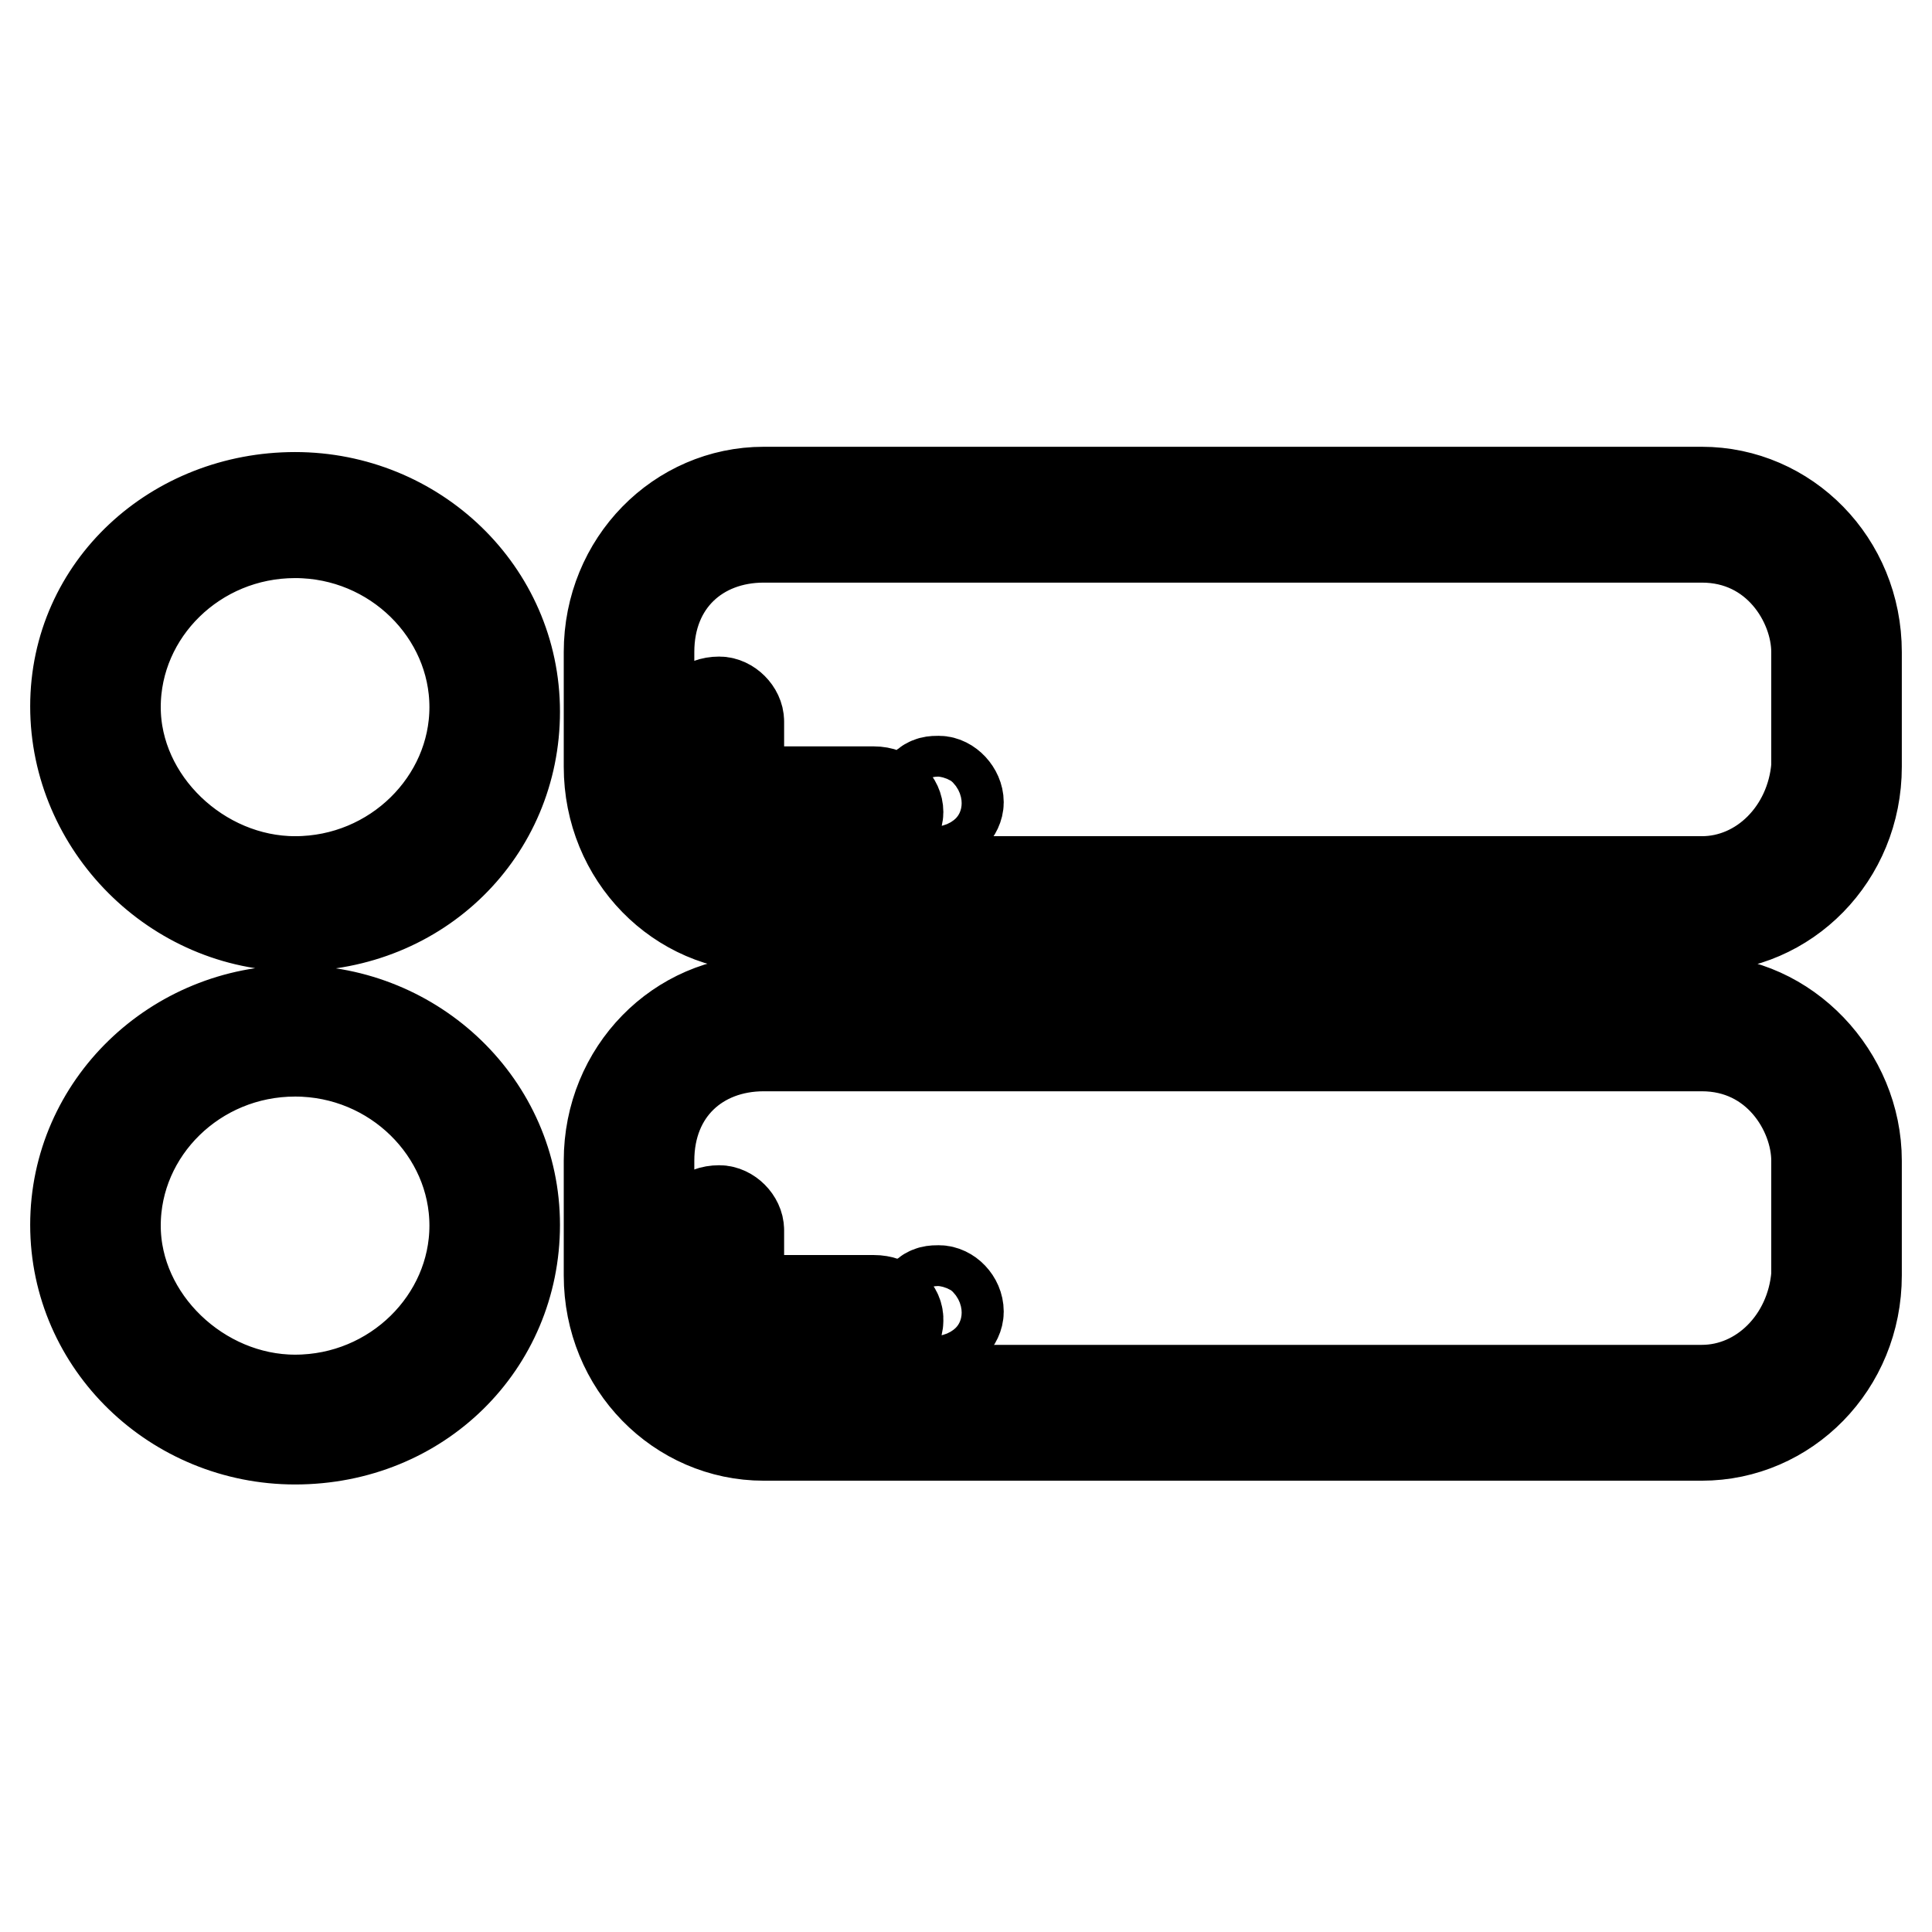 <?xml version="1.0" encoding="utf-8"?>
<!-- Svg Vector Icons : http://www.onlinewebfonts.com/icon -->
<!DOCTYPE svg PUBLIC "-//W3C//DTD SVG 1.1//EN" "http://www.w3.org/Graphics/SVG/1.1/DTD/svg11.dtd">
<svg version="1.1" xmlns="http://www.w3.org/2000/svg" xmlns:xlink="http://www.w3.org/1999/xlink" x="0px" y="0px" viewBox="0 0 256 256" enable-background="new 0 0 256 256" xml:space="preserve">
<g> <path stroke-width="12" fill-opacity="0" stroke="#000000"  d="M225.5,65.2H101.2c-11.2,0-20.5,9.3-20.5,21.2v15.2c0,11.9,9.3,21.2,20.5,21.2h124.3 c11.2,0,20.5-9.3,20.5-21.2V86.4C246,74.5,236.7,65.2,225.5,65.2z M240.7,101.6c-0.7,8.6-7.3,15.2-15.2,15.2H101.2 c-5.3,0-15.2-4-15.2-15.2V86.4c0-9.3,6.6-15.2,15.2-15.2h124.3c9.9,0,15.2,8.6,15.2,15.2V101.6z M39.1,65.9 C23.2,65.9,10,77.8,10,93.6s13.2,29.1,29.1,29.1c16.5,0,29.1-12.6,29.1-28.4C68.2,78.4,55,65.9,39.1,65.9z M39.1,116.8 c-12.6,0-23.8-10.6-23.8-23.1c0-12.6,10.6-23.1,23.8-23.1s23.8,10.6,23.8,23.1C62.9,106.2,52.3,116.8,39.1,116.8L39.1,116.8z  M39.1,133.9c-15.9,0-29.1,12.6-29.1,28.4s13.2,28.4,29.1,28.4c16.5,0,29.1-12.6,29.1-28.4S55,133.9,39.1,133.9L39.1,133.9z  M39.1,185.5c-12.6,0-23.8-10.6-23.8-23.1c0-12.6,10.6-23.1,23.8-23.1s23.8,10.6,23.8,23.1C62.9,174.9,52.3,185.5,39.1,185.5z  M225.5,132.6H101.2c-11.2,0-20.5,9.3-20.5,21.2V169c0,11.9,9.3,21.2,20.5,21.2h124.3c11.2,0,20.5-9.3,20.5-21.2v-15.2 C246,142.5,236.7,132.6,225.5,132.6z M240.7,169c-0.7,8.6-7.3,15.2-15.2,15.2H101.2c-5.3,0-15.2-4-15.2-15.2v-15.2 c0-9.3,6.6-15.2,15.2-15.2h124.3c9.9,0,15.2,8.6,15.2,15.2V169z"/> <path stroke-width="12" fill-opacity="0" stroke="#000000"  d="M115.8,104.9H97.9v-9.3c0-1.3-1.3-2.6-2.6-2.6c-2,0-3.3,1.3-3.3,3.3v7.3c0,2,0,6.6,5.9,6.6h17.8 c2,0,3.3-1.3,3.3-2.6S117.8,104.9,115.8,104.9z M124.4,103.5c-0.7,0-1.3,0-2,0.7c-1.3,1.3-1.3,3.3,0,4c0.7,0.7,1.3,0.7,2,0.7 c1.3,0,2.6-1.3,2.6-2.6C127,104.9,125.7,103.5,124.4,103.5z M115.8,172.3H97.9V163c0-1.3-1.3-2.6-2.6-2.6c-2,0-3.3,1.3-3.3,3.3v7.3 c0,2,0,6.6,5.9,6.6h17.8c2,0,3.3-1.3,3.3-2.6C119.1,173.6,117.8,172.3,115.8,172.3z M124.4,171c-0.7,0-1.3,0-2,0.7 c-1.3,1.3-1.3,3.3,0,4c0.7,0.7,1.3,0.7,2,0.7c1.3,0,2.6-1.3,2.6-2.6C127,172.3,125.7,171,124.4,171L124.4,171z"/></g>
</svg>
